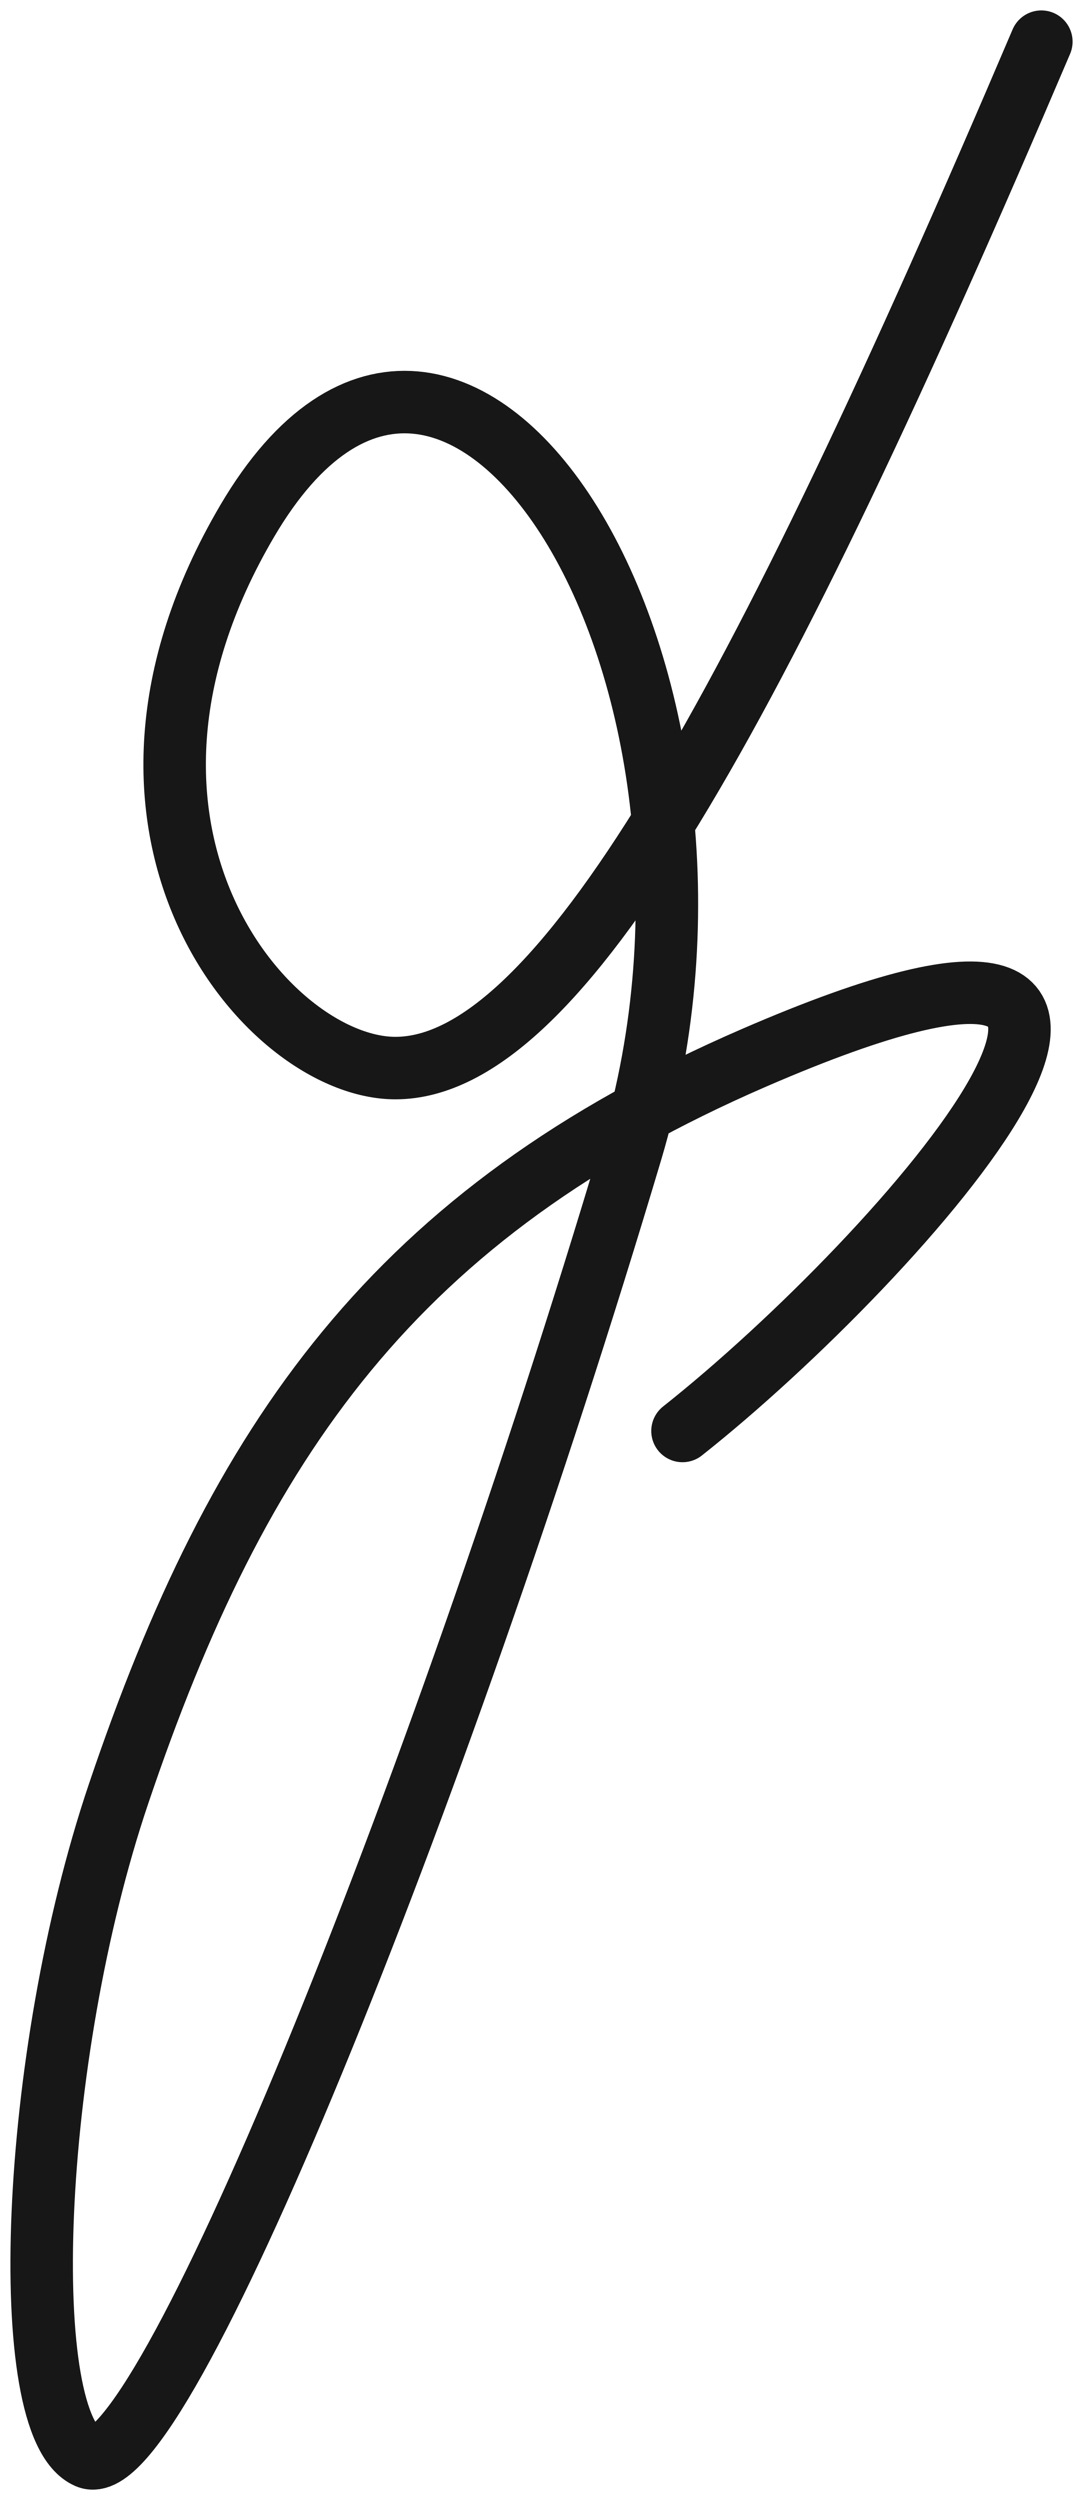 <?xml version="1.0" encoding="utf-8"?>
<svg xmlns="http://www.w3.org/2000/svg" fill="none" height="100%" overflow="visible" preserveAspectRatio="none" style="display: block;" viewBox="0 0 26 60" width="100%">
<path d="M25 1C18.108 17.173 13.438 25.633 9.492 25.633C6.437 25.633 1.559 19.943 5.937 12.5C10.938 4 18.584 16.129 15.154 27.624C10.477 43.3 3.831 59.722 2.108 58.975C0.385 58.229 0.703 49.396 2.846 43.051C5.724 34.532 9.492 29.117 18.108 25.384C30.679 19.938 21.647 30.179 16.385 34.342" id="Vector 1" stroke="#171717" stroke-linecap="round" stroke-width="1.5"/>
</svg>